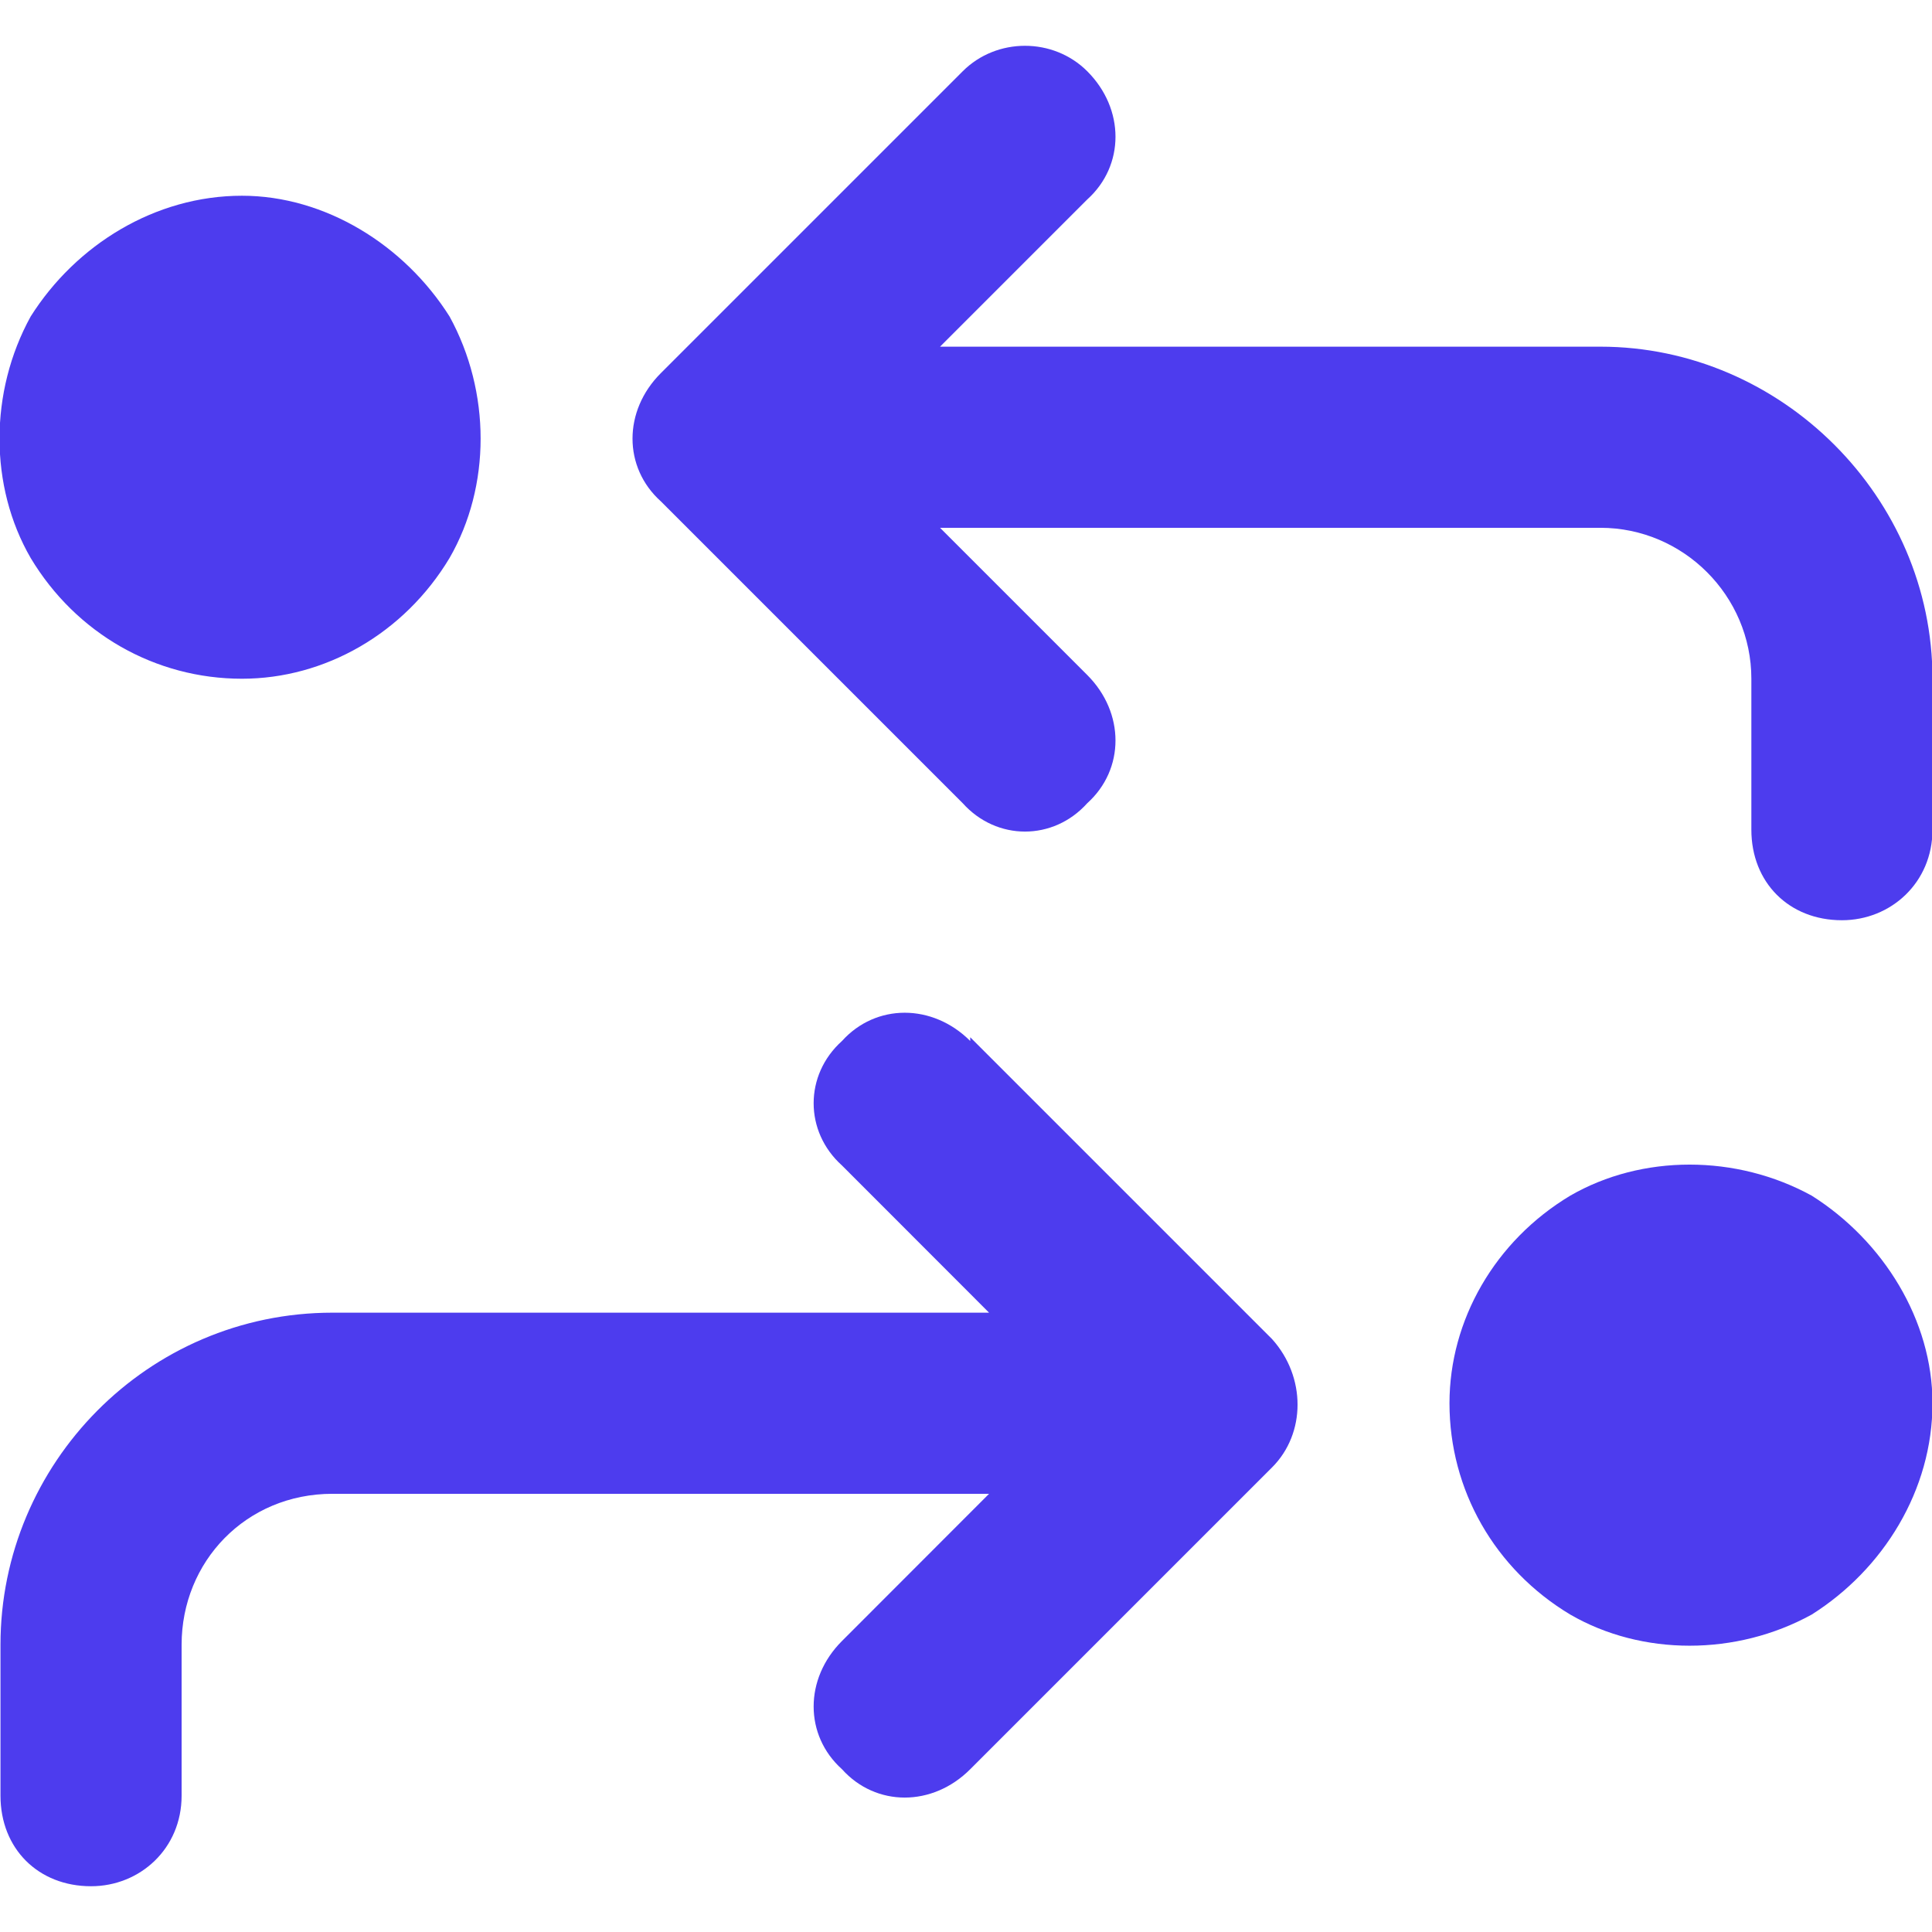 <svg width="16" height="16" viewBox="0 0 16 16" fill="none" xmlns="http://www.w3.org/2000/svg">
<path d="M7.973 0.59C8.254 0.309 8.723 0.309 9.004 0.59C9.316 0.902 9.316 1.371 9.004 1.652L7.785 2.871H13.254C14.754 2.871 16.004 4.121 16.004 5.621V6.871C16.004 7.309 15.66 7.621 15.254 7.621C14.816 7.621 14.504 7.309 14.504 6.871V5.621C14.504 4.934 13.941 4.371 13.254 4.371H7.785L9.004 5.59C9.316 5.902 9.316 6.371 9.004 6.652C8.723 6.965 8.254 6.965 7.973 6.652L5.473 4.152C5.16 3.871 5.16 3.402 5.473 3.09L7.973 0.59ZM8.035 8.59L10.535 11.09C10.816 11.402 10.816 11.871 10.535 12.152L8.035 14.652C7.723 14.965 7.254 14.965 6.973 14.652C6.66 14.371 6.66 13.902 6.973 13.59L8.191 12.371H2.754C2.035 12.371 1.504 12.934 1.504 13.621V14.871C1.504 15.309 1.16 15.621 0.754 15.621C0.316 15.621 0.004 15.309 0.004 14.871V13.621C0.004 12.121 1.223 10.871 2.754 10.871H8.191L6.973 9.652C6.66 9.371 6.66 8.902 6.973 8.621C7.254 8.309 7.723 8.309 8.035 8.621V8.59ZM12.004 11.621C12.004 10.934 12.379 10.277 13.004 9.902C13.598 9.559 14.379 9.559 15.004 9.902C15.598 10.277 16.004 10.934 16.004 11.621C16.004 12.34 15.598 12.996 15.004 13.371C14.379 13.715 13.598 13.715 13.004 13.371C12.379 12.996 12.004 12.34 12.004 11.621ZM2.004 5.621C1.285 5.621 0.629 5.246 0.254 4.621C-0.09 4.027 -0.09 3.246 0.254 2.621C0.629 2.027 1.285 1.621 2.004 1.621C2.691 1.621 3.348 2.027 3.723 2.621C4.066 3.246 4.066 4.027 3.723 4.621C3.348 5.246 2.691 5.621 2.004 5.621Z" fill="#4D3CEE"/>
</svg>
